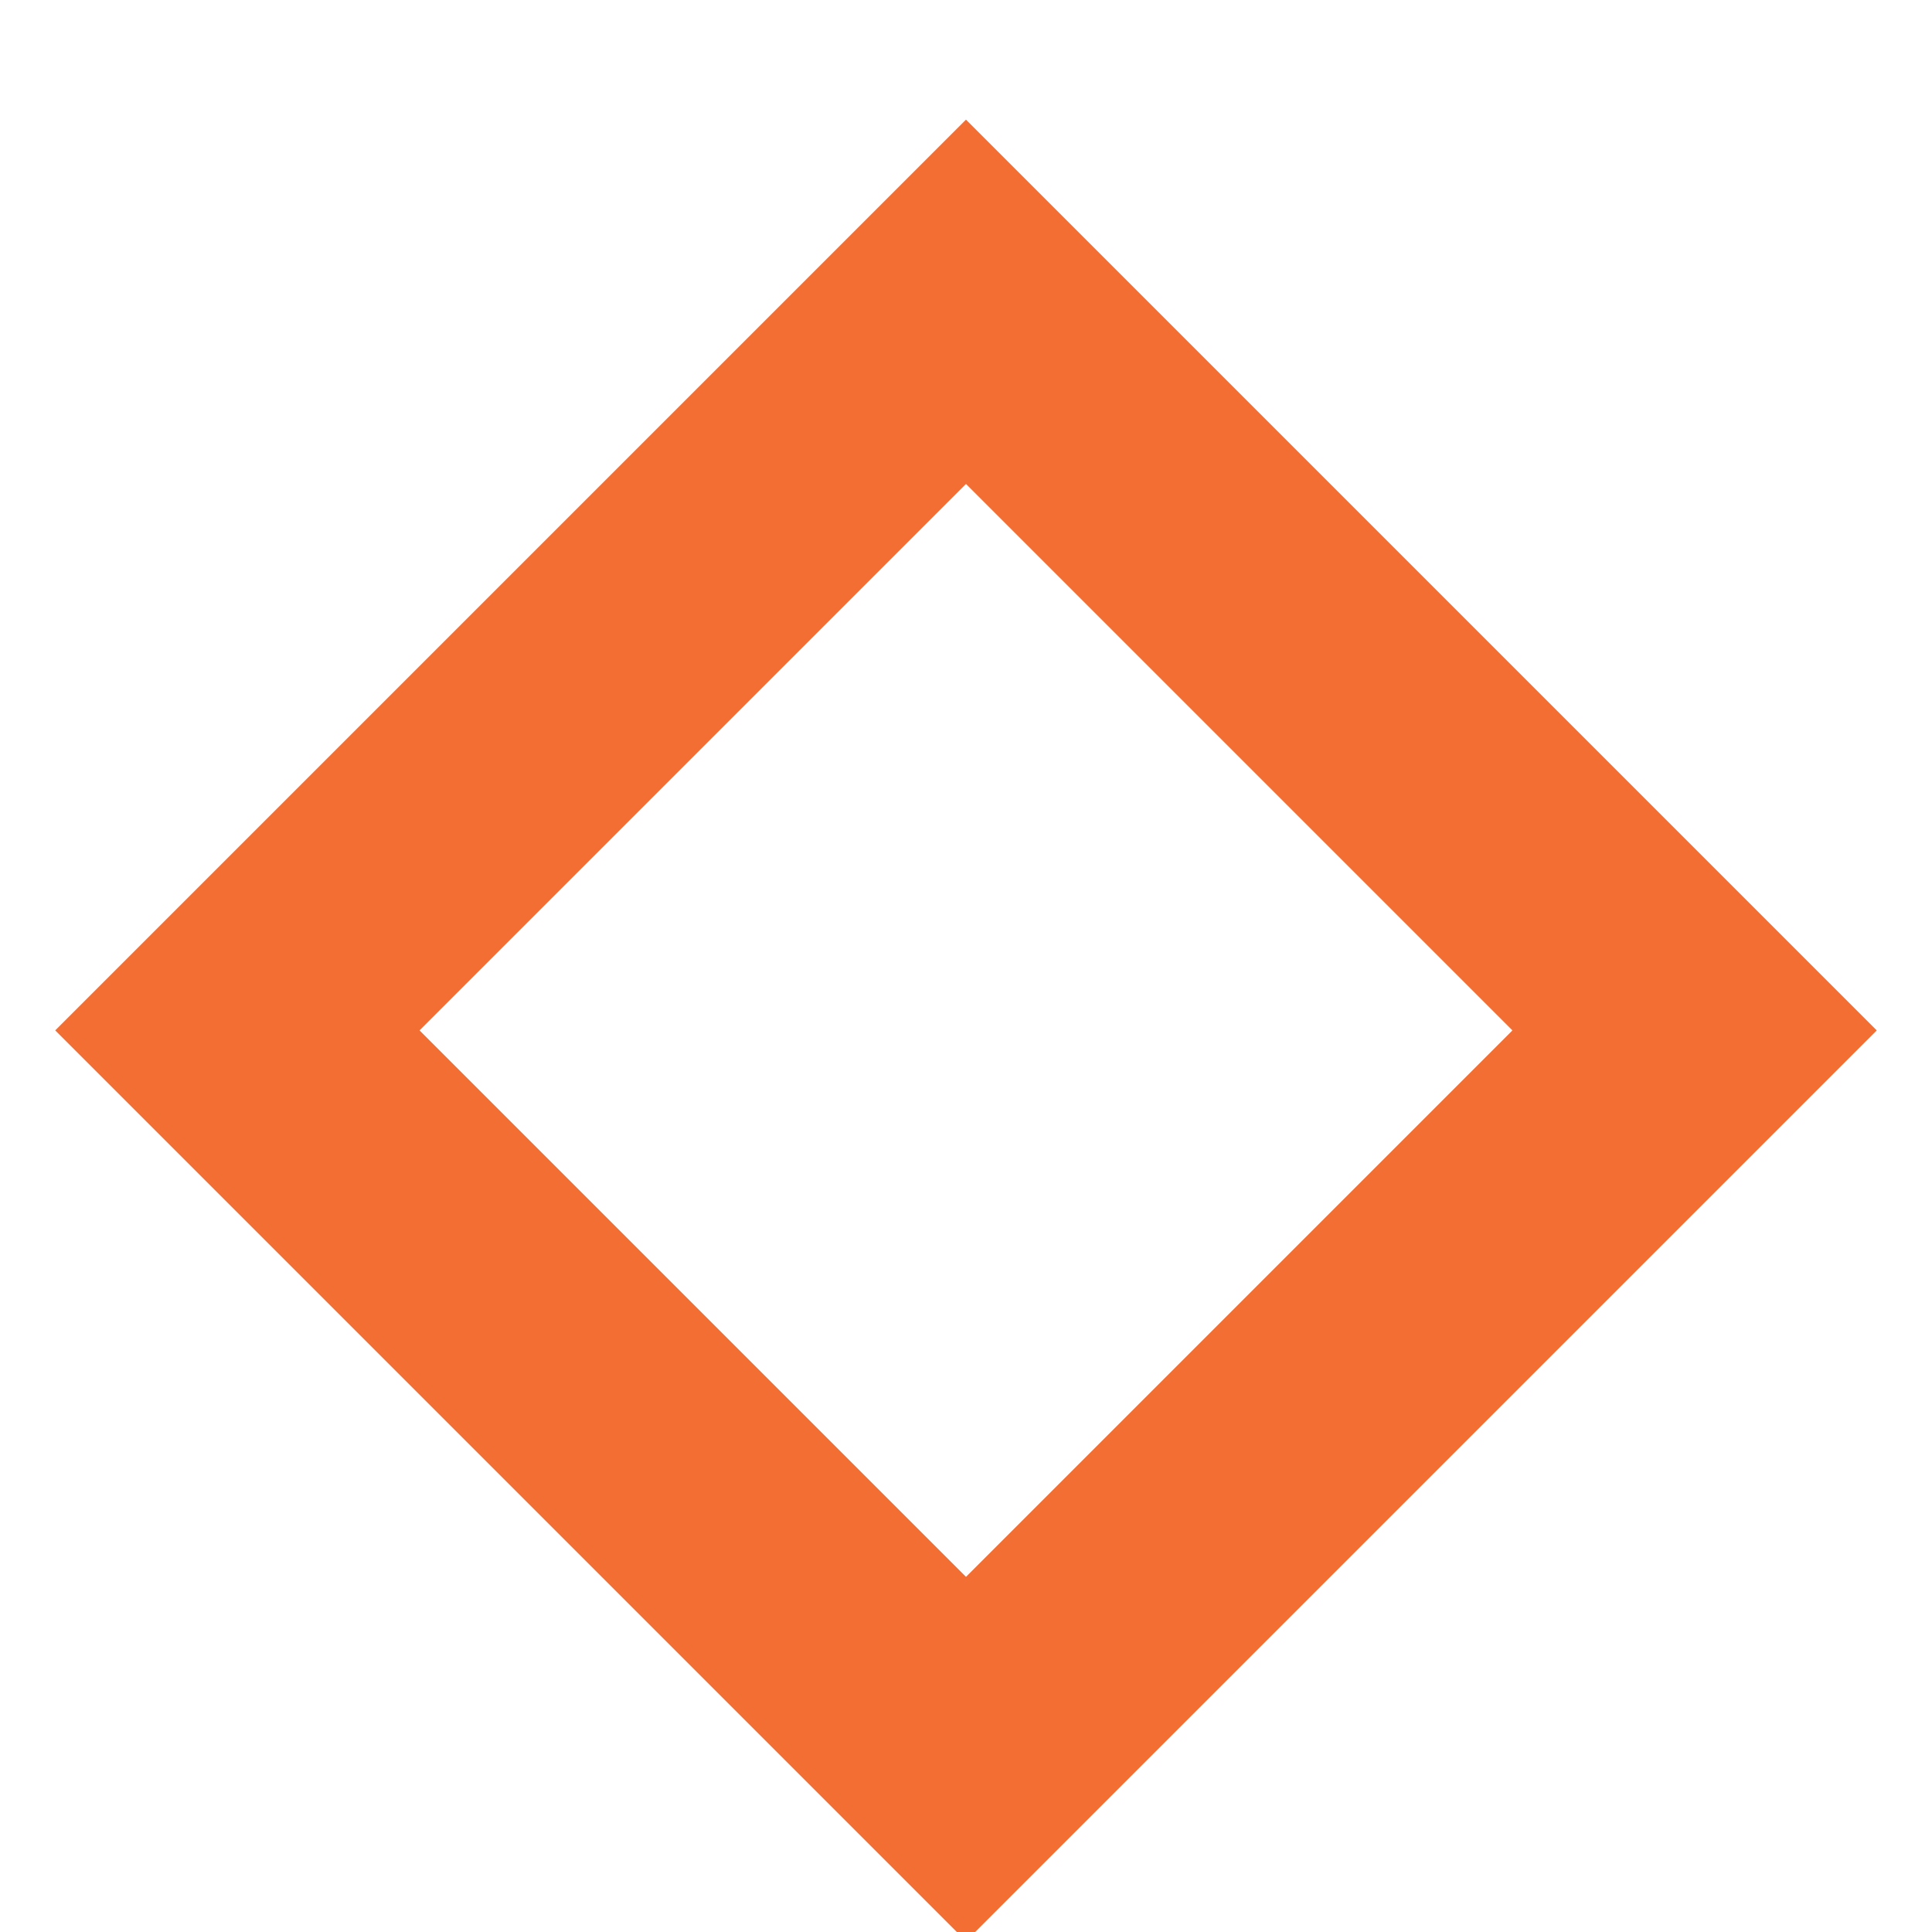 <svg width="15" height="15" viewBox="0 0 15 15" fill="none" xmlns="http://www.w3.org/2000/svg">
<g clip-path="url(#clip0_196_6646)">
<rect x="1.843" y="8" width="8" height="8" transform="rotate(-45 1.843 8)" stroke="#F26E33" stroke-width="2"/>
</g>
<defs>
<clipPath id="clip0_196_6646">
<rect width="15" height="15" fill="white"/>
</clipPath>
</defs>
</svg>
